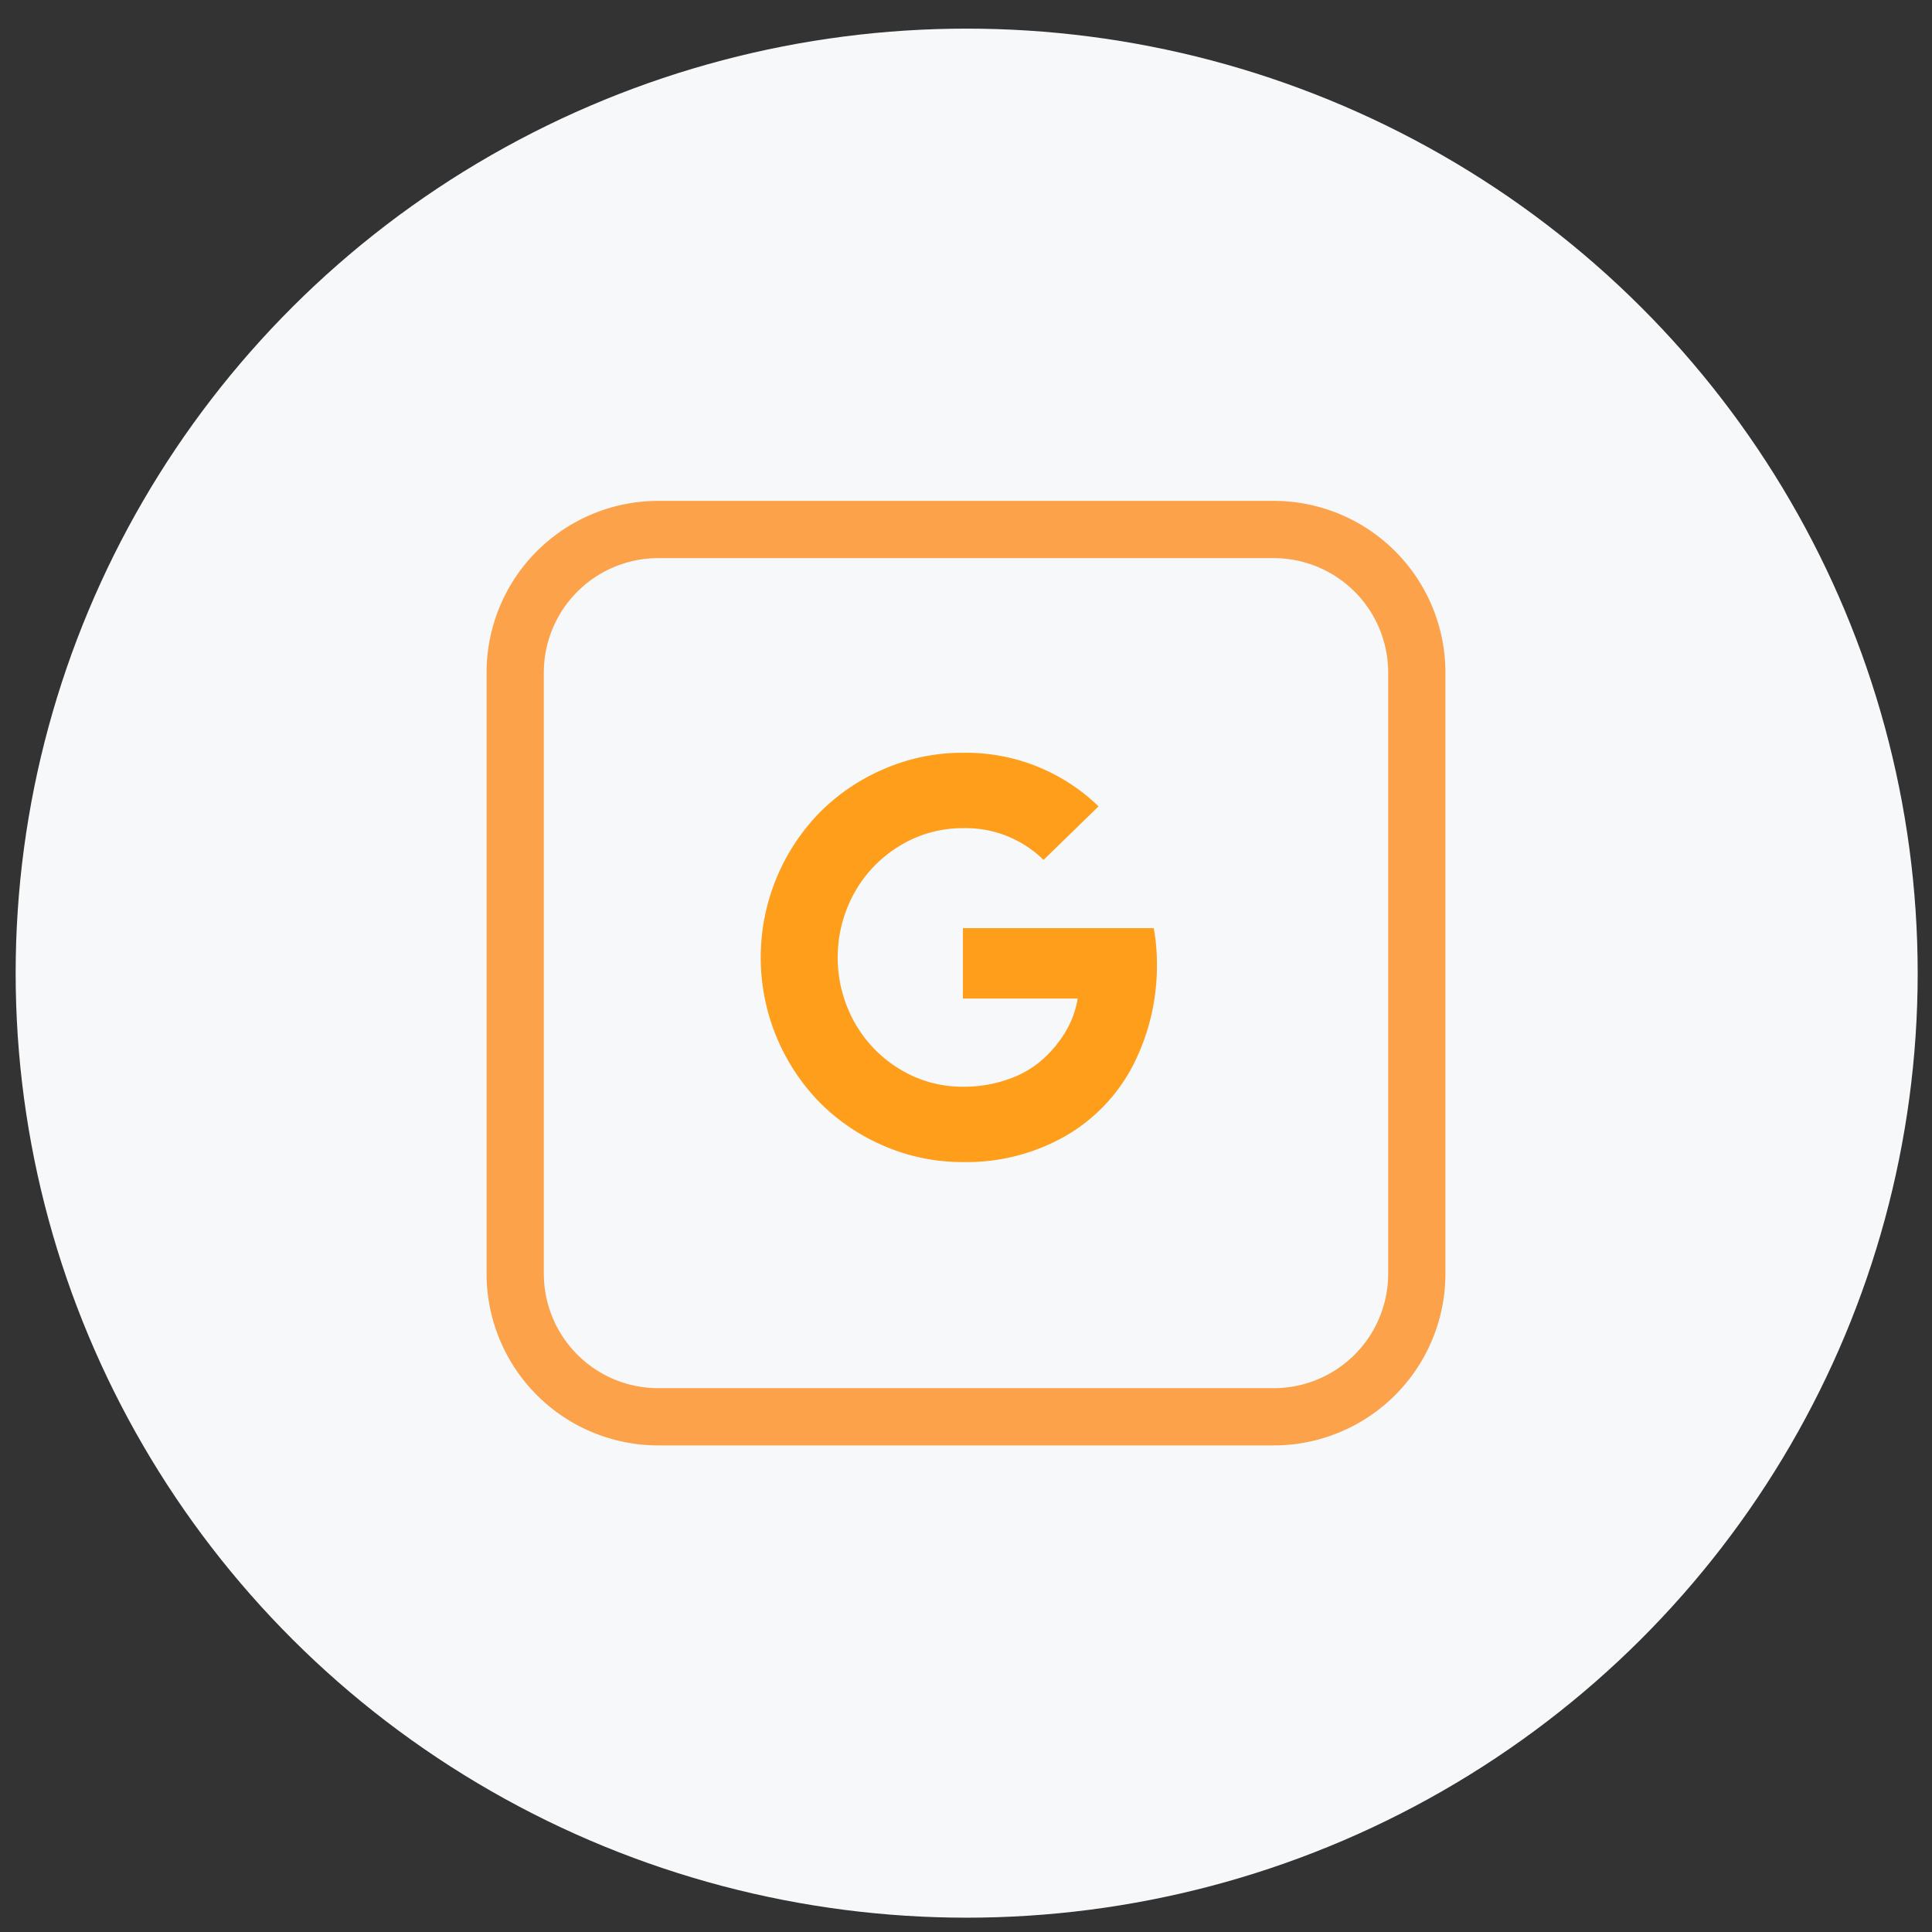 <svg id="图标" xmlns="http://www.w3.org/2000/svg" width="135" height="135" viewBox="0 0 135 135">
  <rect x="0" y="0" width="135" height="135" fill="#333333" stroke="none"/>
  <defs>
    <style>
      .cls-1 {
        fill: #f6f8fa;
      }

      .cls-2 {
        fill: none;
        stroke: #fca24a;
        stroke-linejoin: round;
        stroke-width: 4px;
      }

      .cls-2, .cls-3 {
        fill-rule: evenodd;
      }

      .cls-3 {
        fill: #fe9e1a;
      }
    </style>
  </defs>
  <ellipse id="椭圆_4" data-name="椭圆 4" class="cls-1" cx="67.547" cy="68" rx="66.453" ry="66"/>
  <g id="组_31" data-name="组 31">
    <path id="圆角矩形_14_拷贝_4" data-name="圆角矩形 14 拷贝 4" class="cls-2" d="M46,37H89A10,10,0,0,1,99,47V89A10,10,0,0,1,89,99H46A10,10,0,0,1,36,89V47A10,10,0,0,1,46,37Z"/>
    <path id="形状_14" data-name="形状 14" class="cls-3" d="M67.283,64.855H80.62a13.75,13.75,0,0,1,.219,2.382,15.24,15.24,0,0,1-1.674,7.216,12.158,12.158,0,0,1-4.775,4.962A13.96,13.96,0,0,1,67.28,81.2a13.754,13.754,0,0,1-5.5-1.124,14.161,14.161,0,0,1-4.508-3.045A14.514,14.514,0,0,1,57.28,56.77a14.144,14.144,0,0,1,4.508-3.043,13.688,13.688,0,0,1,5.5-1.125,13.29,13.29,0,0,1,9.474,3.744l-3.844,3.74a7.74,7.74,0,0,0-5.633-2.216A8.355,8.355,0,0,0,62.9,59.083a8.87,8.87,0,0,0-3.19,3.287,9.321,9.321,0,0,0,0,9.068,8.865,8.865,0,0,0,3.19,3.286,8.371,8.371,0,0,0,4.387,1.212,9.284,9.284,0,0,0,2.942-.448,7.37,7.37,0,0,0,2.208-1.116,7.969,7.969,0,0,0,1.509-1.529,7.129,7.129,0,0,0,.947-1.618,6.786,6.786,0,0,0,.413-1.451H67.283v-4.92Z"/>
  </g>
</svg>
